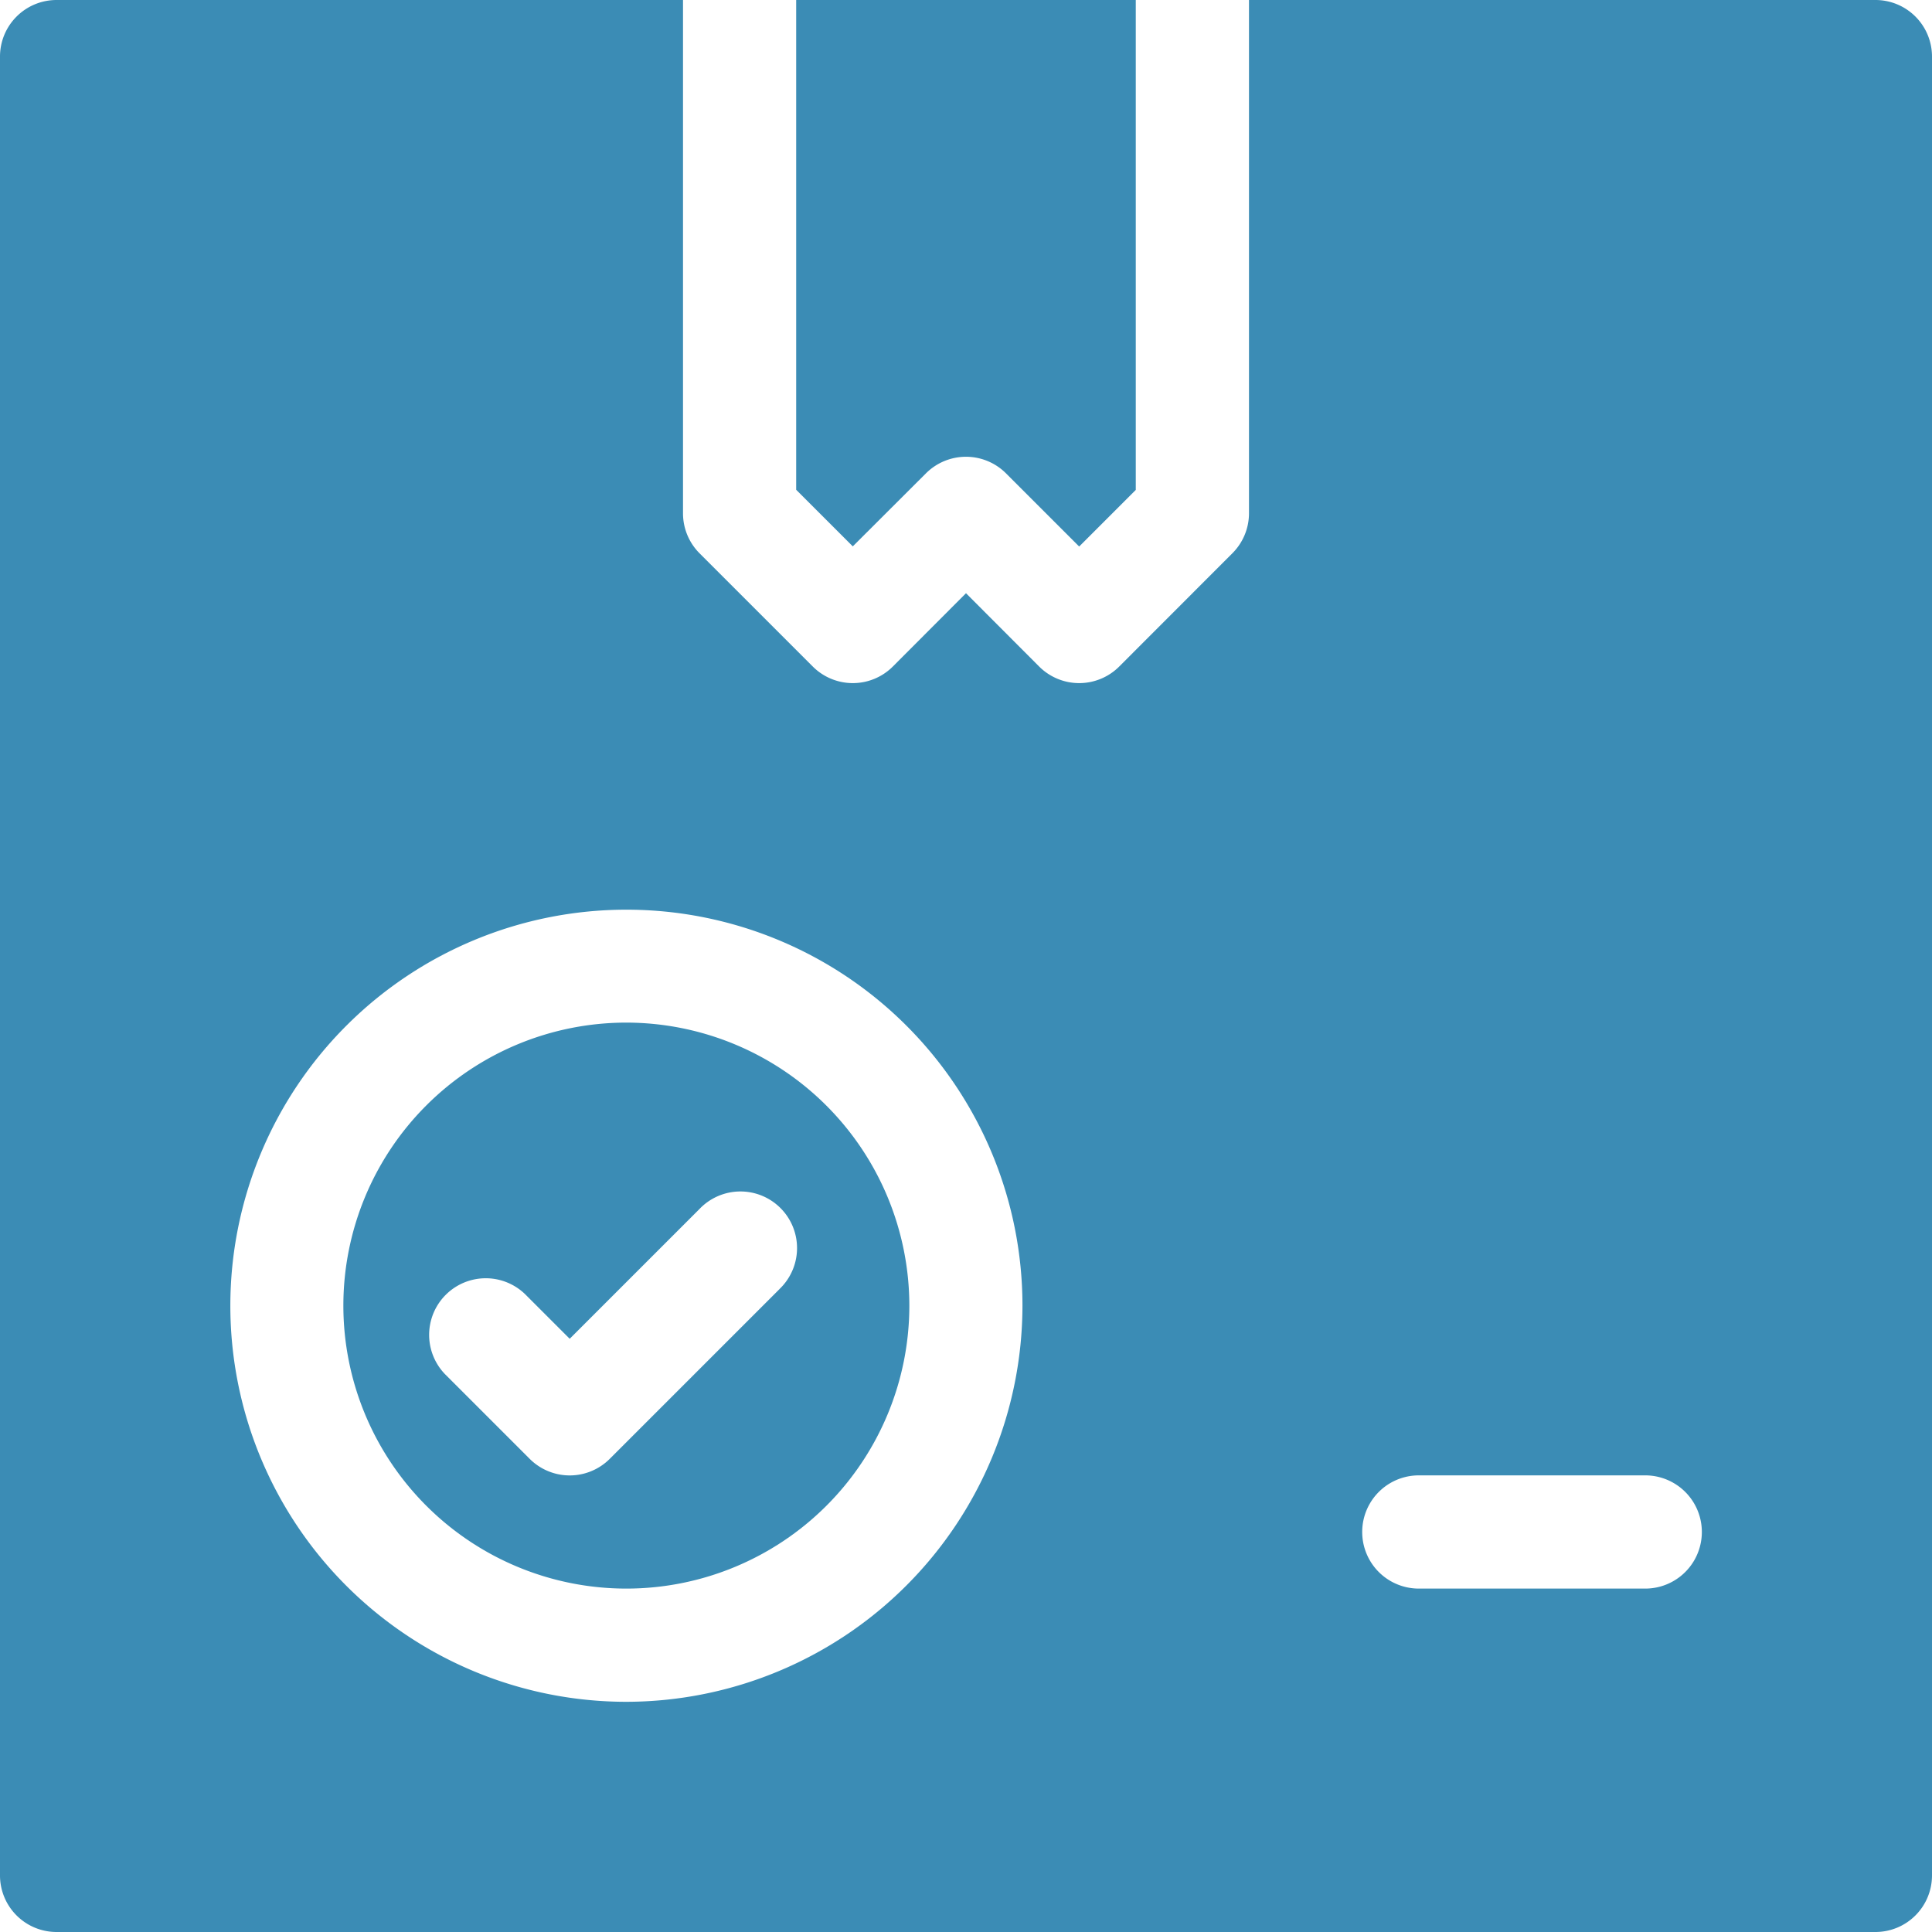 <svg id="_003-box" data-name="003-box" xmlns="http://www.w3.org/2000/svg" width="40" height="40" viewBox="0 0 40 40">
  <path id="Path_138" data-name="Path 138" d="M212.172,11.312,213.687,9.8a1.172,1.172,0,0,1,1.657,0l1.515,1.515,1.172-1.172V0H211V10.14Z" transform="translate(-194.516)" fill="#3b8cb5"/>
  <path id="Path_139" data-name="Path 139" d="M96.859,271a5.859,5.859,0,1,0,5.859,5.859A5.866,5.866,0,0,0,96.859,271Zm3.172,5.516-3.516,3.516a1.172,1.172,0,0,1-1.657,0L93.1,278.274a1.172,1.172,0,0,1,1.657-1.657l.929.929,2.687-2.687a1.172,1.172,0,1,1,1.657,1.657Z" transform="translate(-83.891 -249.828)" fill="#3b8cb5"/>
  <path id="Path_140" data-name="Path 140" d="M38.828,0H25.859V10.625a1.171,1.171,0,0,1-.343.829L23.172,13.8a1.172,1.172,0,0,1-1.657,0L20,12.282,18.485,13.8a1.172,1.172,0,0,1-1.657,0l-2.344-2.344a1.171,1.171,0,0,1-.343-.829V0H1.172A1.171,1.171,0,0,0,0,1.172V38.828A1.171,1.171,0,0,0,1.172,40H38.828A1.171,1.171,0,0,0,40,38.828V1.172A1.171,1.171,0,0,0,38.828,0ZM12.969,35.234a8.2,8.2,0,1,1,8.2-8.2A8.213,8.213,0,0,1,12.969,35.234Zm21.094-2.344H29.375a1.172,1.172,0,0,1,0-2.344h4.688a1.172,1.172,0,0,1,0,2.344Z" fill="#3b8cb5"/>
</svg>
